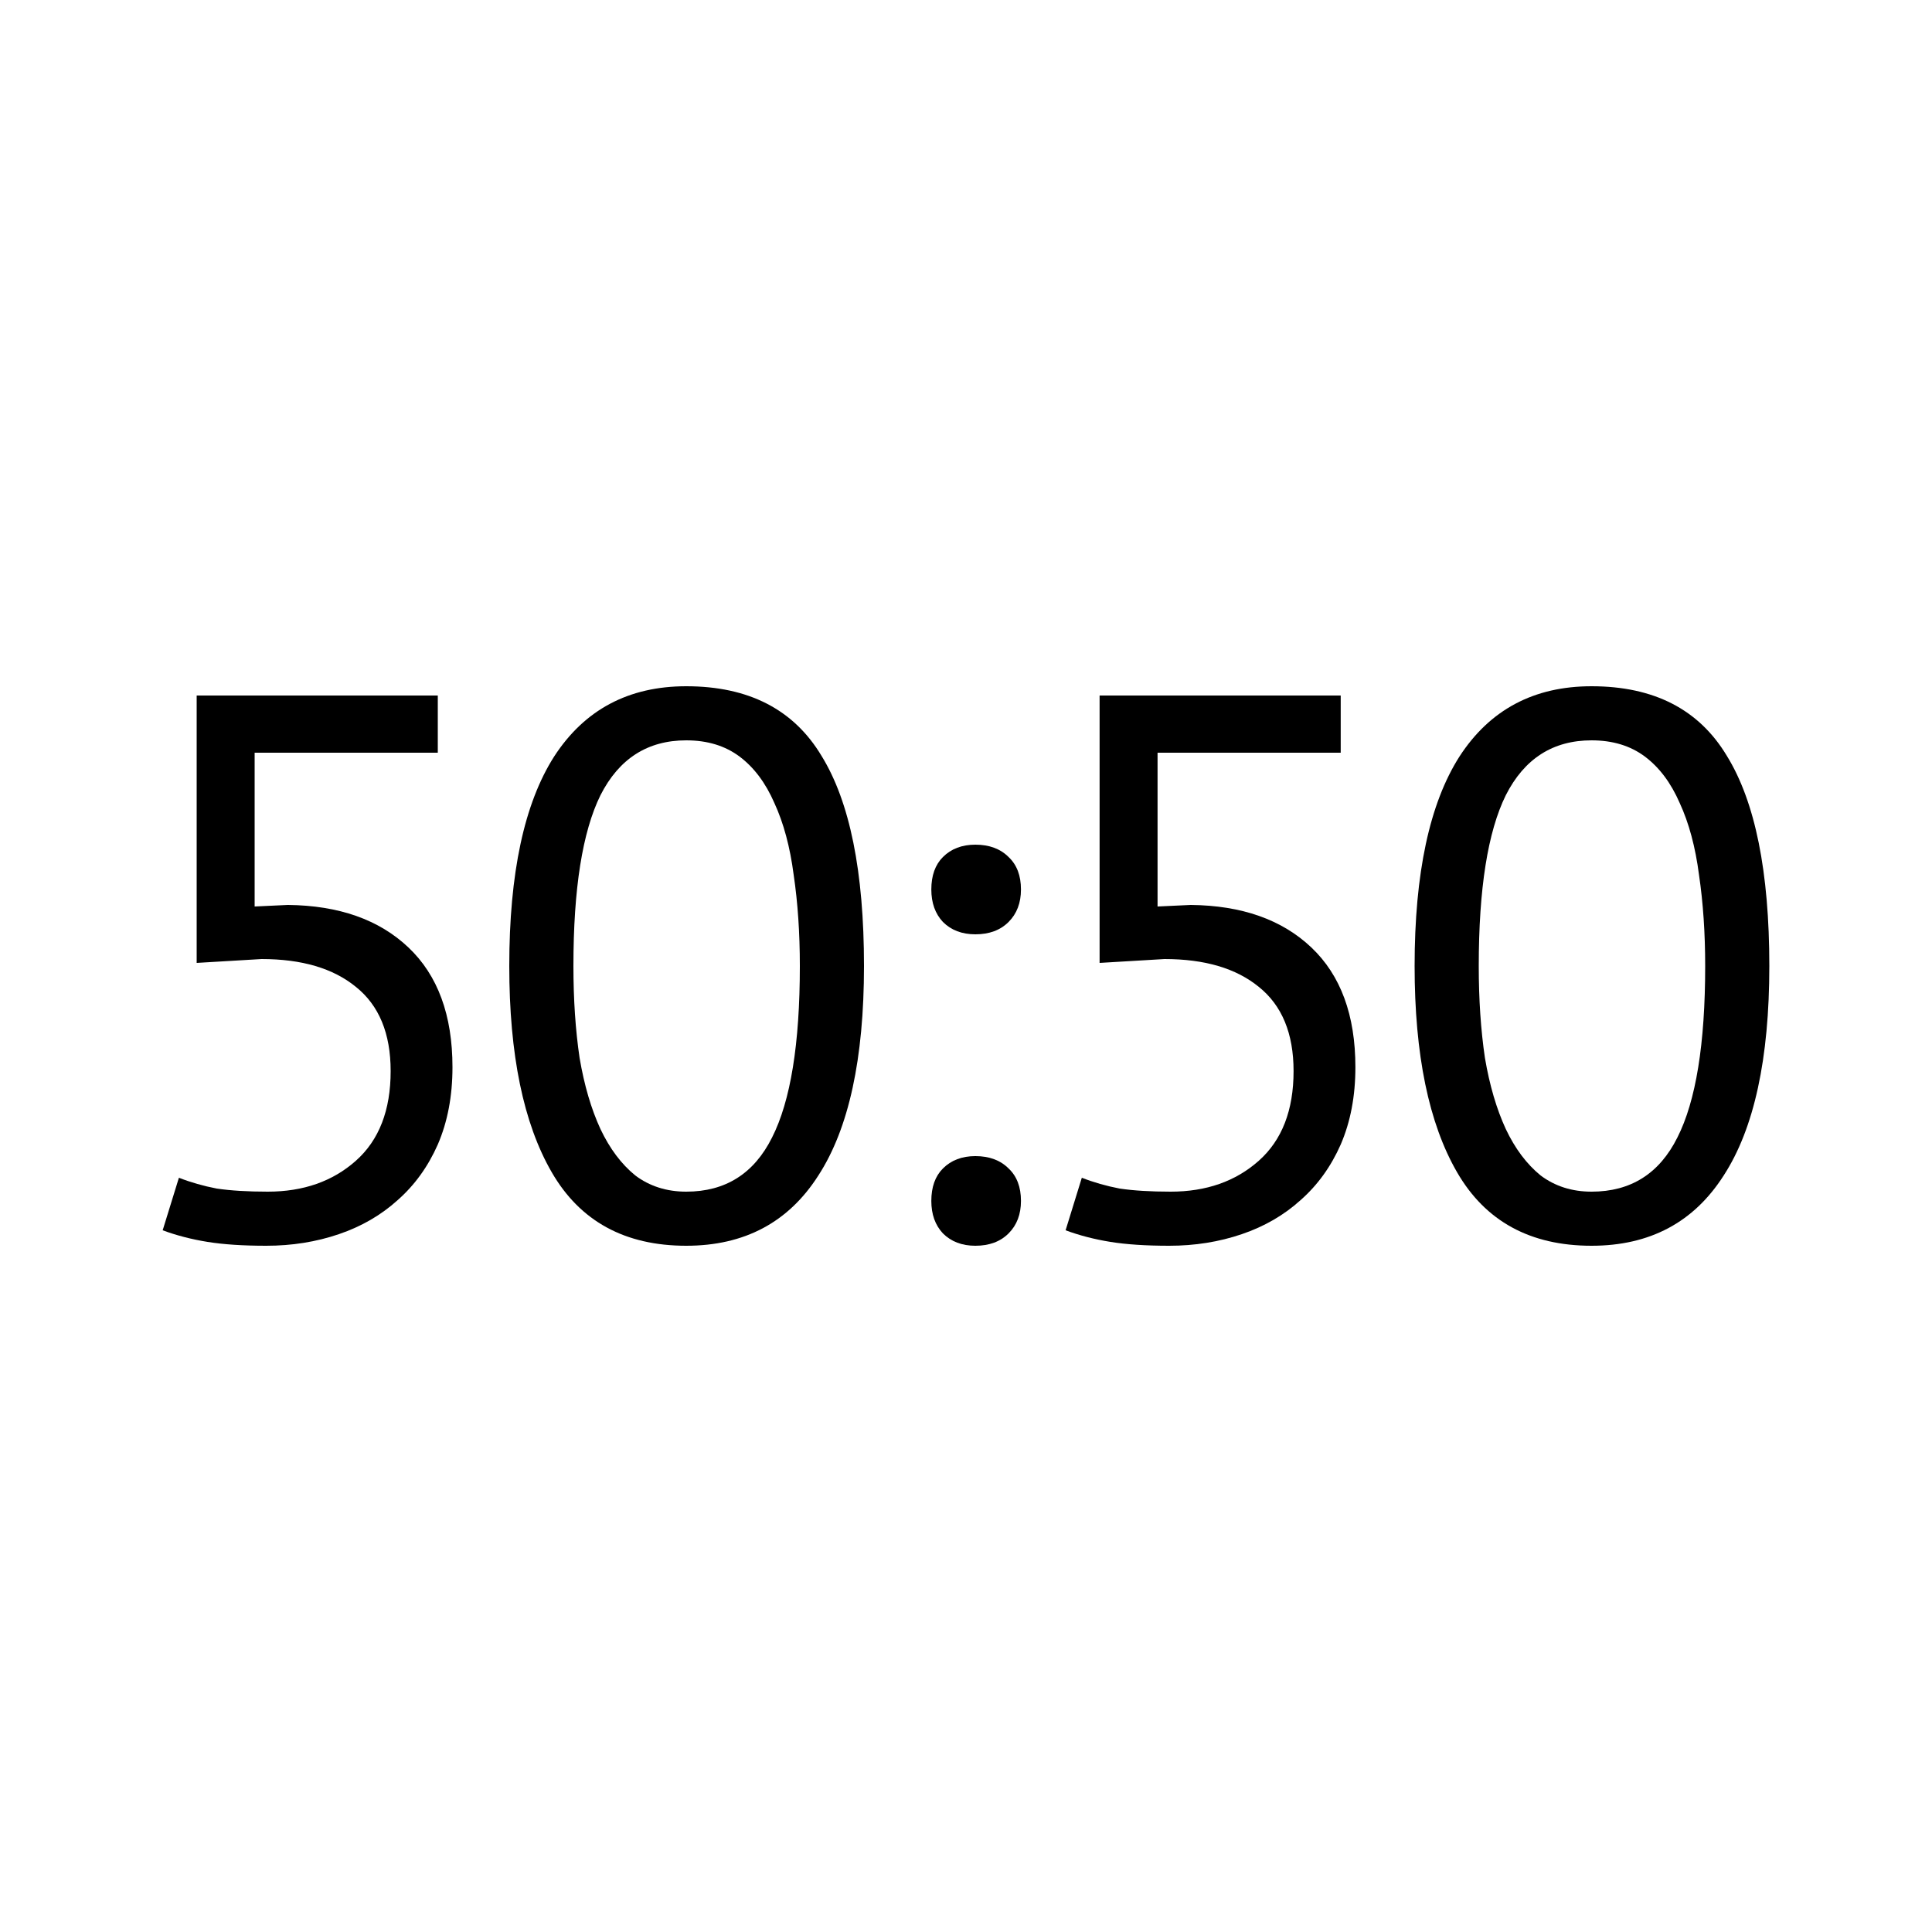 <svg width="80" height="80" viewBox="0 0 80 80" xmlns="http://www.w3.org/2000/svg"><path d="m11.088 49.344q2.208 0 3.648-1.28t1.44-3.712q0-2.336-1.44-3.488-1.408-1.152-3.904-1.152l-2.688 0.16v-11.072h9.984v2.368h-7.584v6.368l1.376-0.064q3.168 0.032 4.992 1.76t1.824 4.96q0 1.792-0.608 3.2-0.608 1.376-1.664 2.304-1.024 0.928-2.432 1.408t-3.008 0.48q-1.44 0-2.432-0.16t-1.856-0.48l0.672-2.176q0.736 0.288 1.568 0.448 0.864 0.128 2.112 0.128z"/><path d="m21.088 40q0-5.76 1.856-8.672 1.888-2.912 5.472-2.912 3.872 0 5.6 2.88 1.76 2.848 1.76 8.704 0 5.76-1.888 8.672-1.856 2.912-5.472 2.912-3.808 0-5.568-3.04t-1.76-8.544zm2.656 0q0 2.08 0.256 3.808 0.288 1.696 0.864 2.944 0.576 1.216 1.44 1.92 0.896 0.672 2.112 0.672 2.432 0 3.552-2.24 1.152-2.272 1.152-7.104 0-2.048-0.256-3.776-0.224-1.728-0.8-2.976-0.544-1.248-1.44-1.92t-2.208-0.672q-2.4 0-3.552 2.272-1.12 2.272-1.12 7.072z"/><path d="m38.564 36.832q0-0.864 0.48-1.344 0.512-0.512 1.344-0.512 0.864 0 1.376 0.512 0.512 0.48 0.512 1.344 0 0.832-0.512 1.344t-1.376 0.512q-0.832 0-1.344-0.512-0.48-0.512-0.48-1.344zm0 12.896q0-0.864 0.48-1.344 0.512-0.512 1.344-0.512 0.864 0 1.376 0.512 0.512 0.48 0.512 1.344 0 0.832-0.512 1.344t-1.376 0.512q-0.832 0-1.344-0.512-0.48-0.512-0.48-1.344z"/><path d="m48.476 49.344q2.208 0 3.648-1.28t1.44-3.712q0-2.336-1.44-3.488-1.408-1.152-3.904-1.152l-2.688 0.16v-11.072h9.984v2.368h-7.584v6.368l1.376-0.064q3.168 0.032 4.992 1.76t1.824 4.96q0 1.792-0.608 3.2-0.608 1.376-1.664 2.304-1.024 0.928-2.432 1.408t-3.008 0.48q-1.44 0-2.432-0.16t-1.856-0.48l0.672-2.176q0.736 0.288 1.568 0.448 0.864 0.128 2.112 0.128z"/><path d="m58.576 40q0-5.76 1.856-8.672 1.888-2.912 5.472-2.912 3.872 0 5.6 2.88 1.76 2.848 1.76 8.704 0 5.76-1.888 8.672-1.856 2.912-5.472 2.912-3.808 0-5.568-3.04t-1.76-8.544zm2.656 0q0 2.08 0.256 3.808 0.288 1.696 0.864 2.944 0.576 1.216 1.44 1.92 0.896 0.672 2.112 0.672 2.432 0 3.552-2.24 1.152-2.272 1.152-7.104 0-2.048-0.256-3.776-0.224-1.728-0.8-2.976-0.544-1.248-1.44-1.92t-2.208-0.672q-2.4 0-3.552 2.272-1.12 2.272-1.12 7.072z"/></svg>
